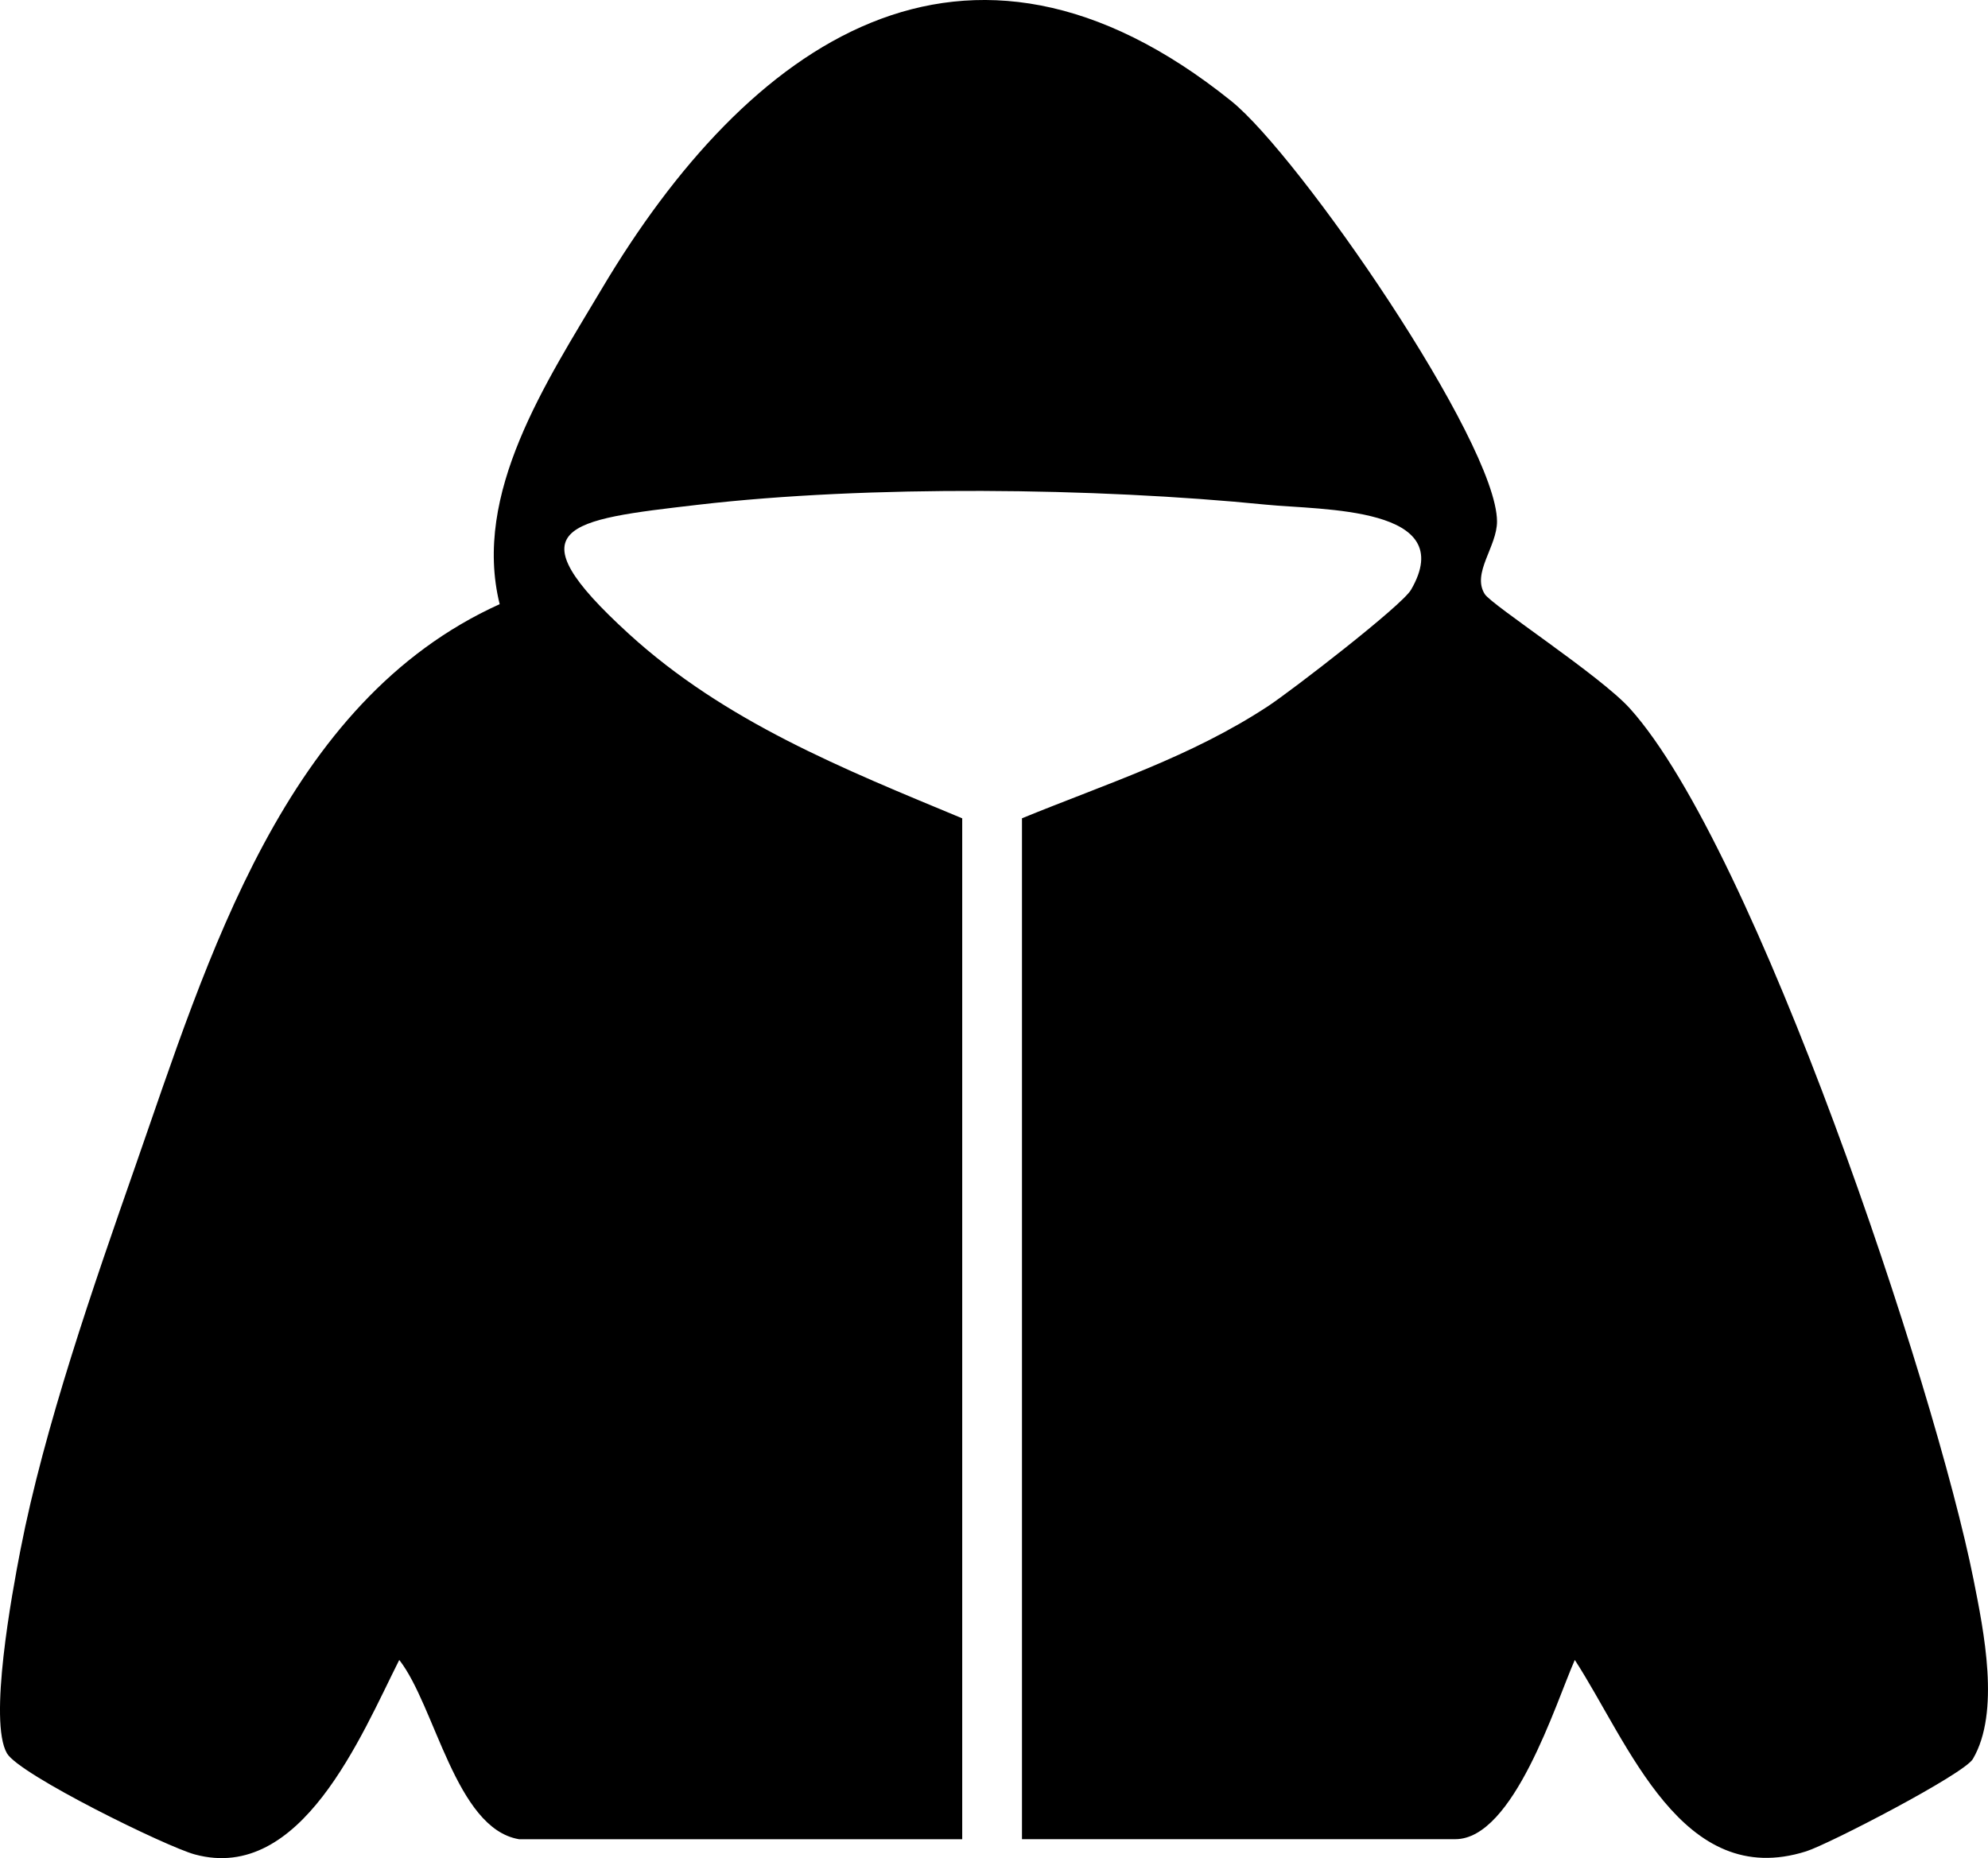 <svg viewBox="0 0 496.33 464" xmlns="http://www.w3.org/2000/svg" data-name="Layer 2" id="Layer_2">
  <g data-name="Layer 1" id="Layer_1-2">
    <g data-name="31iwhj" id="_31iwhj">
      <path d="M129.54,459.27c-15.77-2.68-20.88-33.28-29.86-44.76-9.52,18.9-24.46,55.77-51.04,48.57-7.1-1.92-43.81-19.93-46.9-25.24-4.64-7.98,1.22-39.8,3.36-50.78,5.97-30.71,18.25-65.99,28.64-95.72,18.13-51.88,37.12-116.1,91.01-140.47-6.85-27.69,11.66-55.48,25.51-78.78C186.61,10.95,240.8-28.3,307.4,25.23c16.94,13.61,66.22,85.09,66.35,104.94.04,6.32-6.36,12.92-3.07,18.17,1.74,2.78,28.85,20.37,36.24,28.57,31.36,34.8,76.19,169.18,85.82,217.62,2.54,12.81,6.7,33.01-.19,44.72-2.23,3.79-35.97,21.27-41.6,23.05-31.07,9.85-44.29-27.01-57.78-47.79-4.78,10.81-15.25,44.76-29.83,44.76h-108.19v-254.93c21.16-8.67,42.18-15.33,61.5-28.04,5.75-3.79,33.29-25,35.63-29.02,12.13-20.86-22.26-19.87-36.21-21.26-42.54-4.25-99.34-4.9-141.71.02-32.8,3.81-46.81,5.36-17.38,32.23,24.06,21.97,53.64,33.76,83.25,46.08v254.93h-110.68Z"></path>
    </g>
  </g>
</svg>